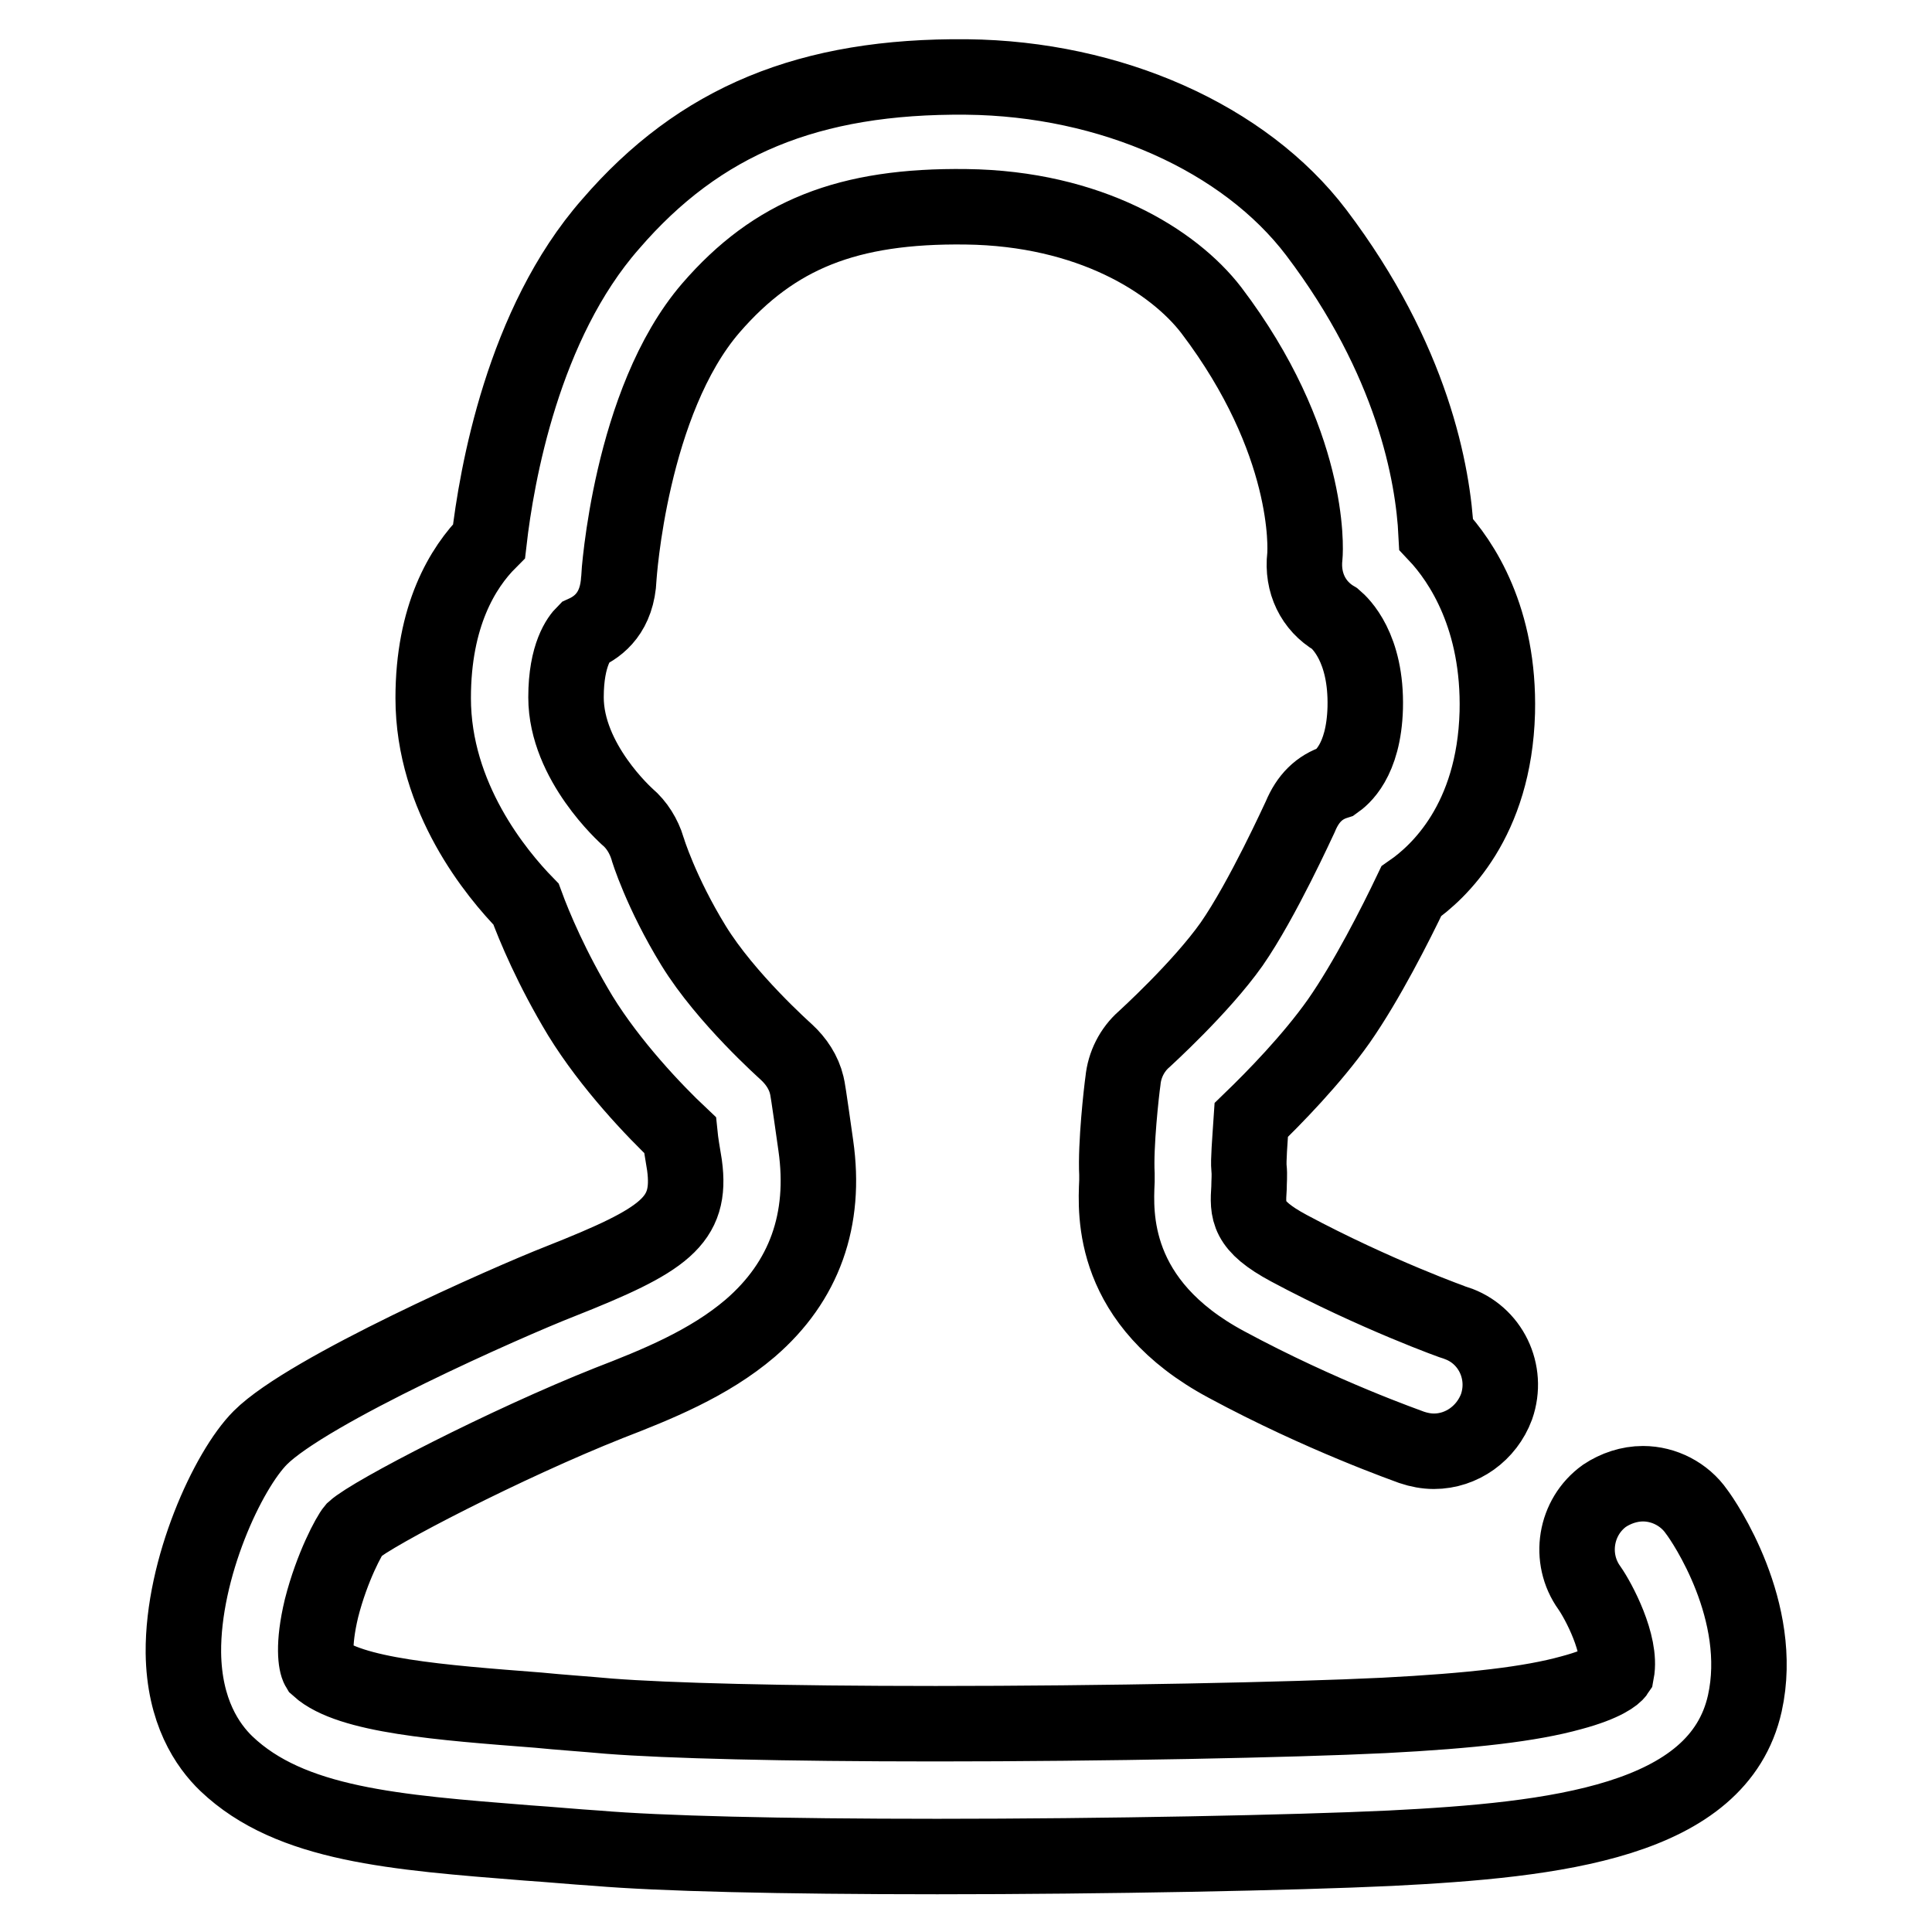 <?xml version="1.0" encoding="utf-8"?>
<!-- Svg Vector Icons : http://www.onlinewebfonts.com/icon -->
<!DOCTYPE svg PUBLIC "-//W3C//DTD SVG 1.1//EN" "http://www.w3.org/Graphics/SVG/1.1/DTD/svg11.dtd">
<svg version="1.1" xmlns="http://www.w3.org/2000/svg" xmlns:xlink="http://www.w3.org/1999/xlink" x="0px" y="0px" viewBox="0 0 256 256" enable-background="new 0 0 256 256" xml:space="preserve">
<g> <path stroke-width="10" fill-opacity="0" stroke="#000000"  d="M224.8,200.3c-1.6-2.3-4.3-3.7-7.1-3.7c-1.8,0-3.6,0.6-5.1,1.6c-3.9,2.8-4.8,8.3-2,12.2 c1.2,1.7,4.3,7.5,3.6,11.2c-0.2,0.3-1.5,1.5-6,2.7c-5.4,1.5-13.2,2.4-24.8,3c-12.3,0.6-37.3,1.1-59.4,1.1c-20.3,0-35.6-0.4-43.3-1 c-3.3-0.3-6.4-0.5-9.4-0.8c-12.9-1-25-1.9-29.1-5.6c-0.3-0.5-0.8-2.9,0.4-7.9c1.4-5.5,3.7-9.7,4.3-10.4 c2.4-2.2,20.2-11.4,33.8-16.8c6.2-2.4,13.2-5.2,18.7-9.9c7.2-6.2,10.1-14.4,8.7-24.2c-1-7.1-1.1-7.6-1.2-8 c-0.4-1.7-1.4-3.2-2.7-4.4c-0.1-0.1-8-7.1-12.3-14.1c-4.3-7-6.1-12.8-6.1-12.9c-0.5-1.6-1.4-3.1-2.7-4.2c-0.1-0.1-8.1-7.2-8.1-15.8 c0-5.7,1.8-7.9,2.4-8.5c2-0.9,4.4-2.8,4.6-7.3c0-0.2,1.5-23.4,12.2-35.8c8.4-9.7,18.1-13.6,33.8-13.4c16.4,0.2,27.5,7.2,32.5,13.7 c13.2,17.4,12.5,31.6,12.4,32.6c-0.4,3.5,1.1,6.6,4,8.3c0.7,0.6,4.2,3.8,4,11.8c-0.2,7.1-3.2,9.3-3.9,9.8c-2.2,0.7-3.7,2.2-4.7,4.6 c-0.2,0.4-5,11-9.1,16.9c-4.1,5.8-11.5,12.5-11.6,12.6c-1.6,1.4-2.6,3.4-2.8,5.5c-0.2,1.4-1,8.5-0.8,12.4c0,0.2,0,0.6,0,0.9 c-0.2,4.4-0.8,16.1,14.5,24.3c12.6,6.8,24.1,10.8,24.6,11c0.9,0.3,1.9,0.5,2.9,0.5c3.7,0,7-2.4,8.3-5.9c1.6-4.6-0.8-9.6-5.4-11.1 c-0.1,0-10.7-3.8-22.1-9.9c-5.6-3-5.5-4.9-5.3-8c0-0.8,0.1-1.7,0-2.6c-0.1-1,0.1-3.4,0.3-6.4c3-2.9,8-8,11.6-13.1 c3.7-5.3,7.5-12.8,9.6-17.2c3.6-2.5,11-9.3,11.4-23.7c0.3-12.4-4.7-20-8.1-23.6c-0.4-8-3.1-23.1-15.9-40 c-9.5-12.5-27.2-20.4-46.3-20.6c-20.9-0.2-35.4,5.8-47.2,19.5C69.3,42.9,65.8,63,64.8,71.7c-3.5,3.5-7.4,9.9-7.4,20.8 c0,13.2,8.4,23.3,12.3,27.3c1.1,3,3.4,8.5,7.2,14.8c4,6.5,9.8,12.6,13.2,15.8c0.1,1,0.3,2.2,0.6,4c1,7.4-2.6,9.9-16.5,15.4 c-6.9,2.7-33.4,14.4-39.7,20.7c-4.3,4.3-10.3,17.3-10.2,28.5c0.1,7.8,3.2,12.3,5.7,14.7c8.5,8.1,22.3,9.1,39.9,10.5 c3,0.2,6.1,0.5,9.2,0.7c8.2,0.7,24.2,1.1,45.1,1.1c22.1,0,47.3-0.5,60-1.1c21.9-1.1,43.5-3.5,47-19.2 C233.9,213.5,225.8,201.6,224.8,200.3z"/></g>
</svg>